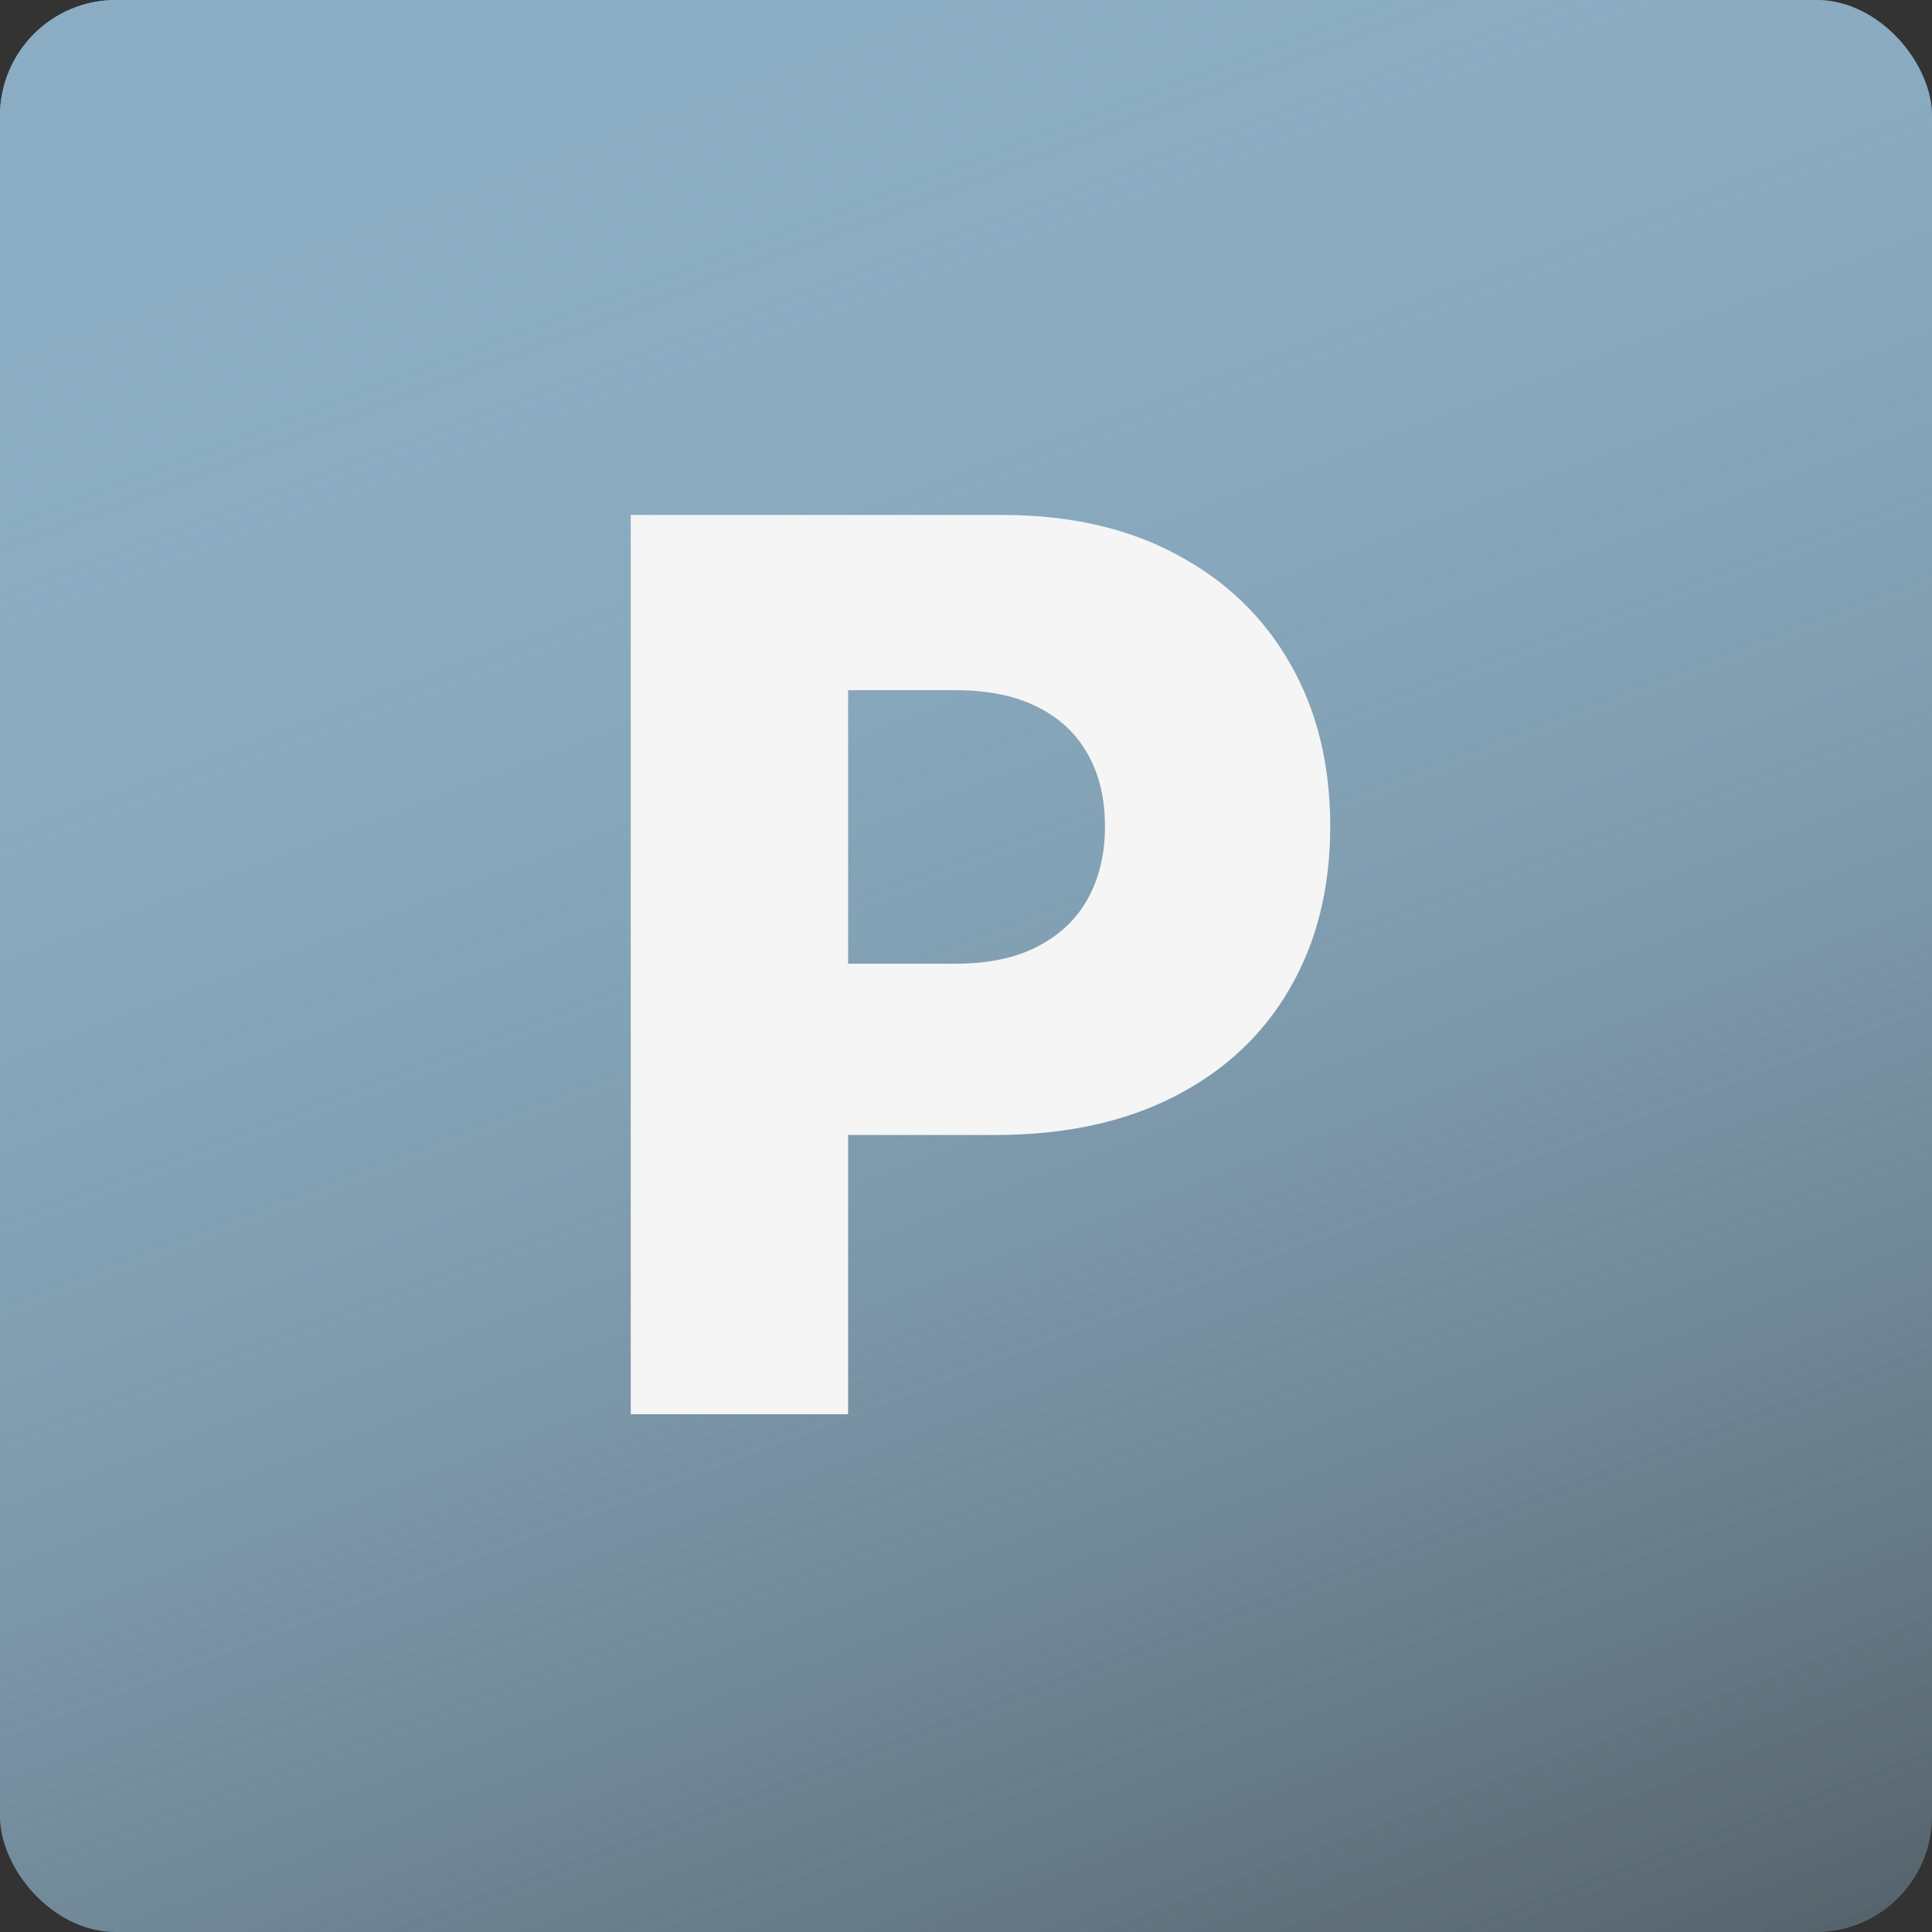 <svg width="250" height="250" viewBox="0 0 250 250" fill="none" xmlns="http://www.w3.org/2000/svg">
<rect x="0" y="0" width="250" height="250" fill="#333333" stroke="none"/>
<rect width="250" height="250" rx="15" fill="url(#paint0_linear_3_31)"></rect>
<rect width="250" height="250" rx="15" fill="url(#paint1_linear_3_31)"></rect>
<path d="M81.619 183V66.636H129.688C138.4 66.636 145.919 68.341 152.244 71.75C158.608 75.121 163.513 79.837 166.96 85.898C170.407 91.921 172.131 98.928 172.131 106.92C172.131 114.951 170.369 121.977 166.847 128C163.362 133.985 158.381 138.625 151.903 141.92C145.426 145.216 137.737 146.864 128.835 146.864H99.176V124.705H123.608C127.85 124.705 131.392 123.966 134.233 122.489C137.112 121.011 139.29 118.947 140.767 116.295C142.244 113.606 142.983 110.481 142.983 106.92C142.983 103.322 142.244 100.216 140.767 97.602C139.29 94.951 137.112 92.905 134.233 91.466C131.354 90.026 127.813 89.307 123.608 89.307H109.744V183H81.619Z" fill="#F5F5F5"></path>
<defs>
<linearGradient id="paint0_linear_3_31" x1="125" y1="0" x2="250" y2="330" gradientUnits="userSpaceOnUse">
<stop stop-color="#8BADC3"></stop>
<stop offset="1" stop-color="#8BADC3" stop-opacity="0"></stop>
</linearGradient>
<linearGradient id="paint1_linear_3_31" x1="125" y1="0" x2="250" y2="330" gradientUnits="userSpaceOnUse">
<stop stop-color="#8BADC3"></stop>
<stop offset="1" stop-color="#8BADC3" stop-opacity="0"></stop>
</linearGradient>
</defs>
</svg>
